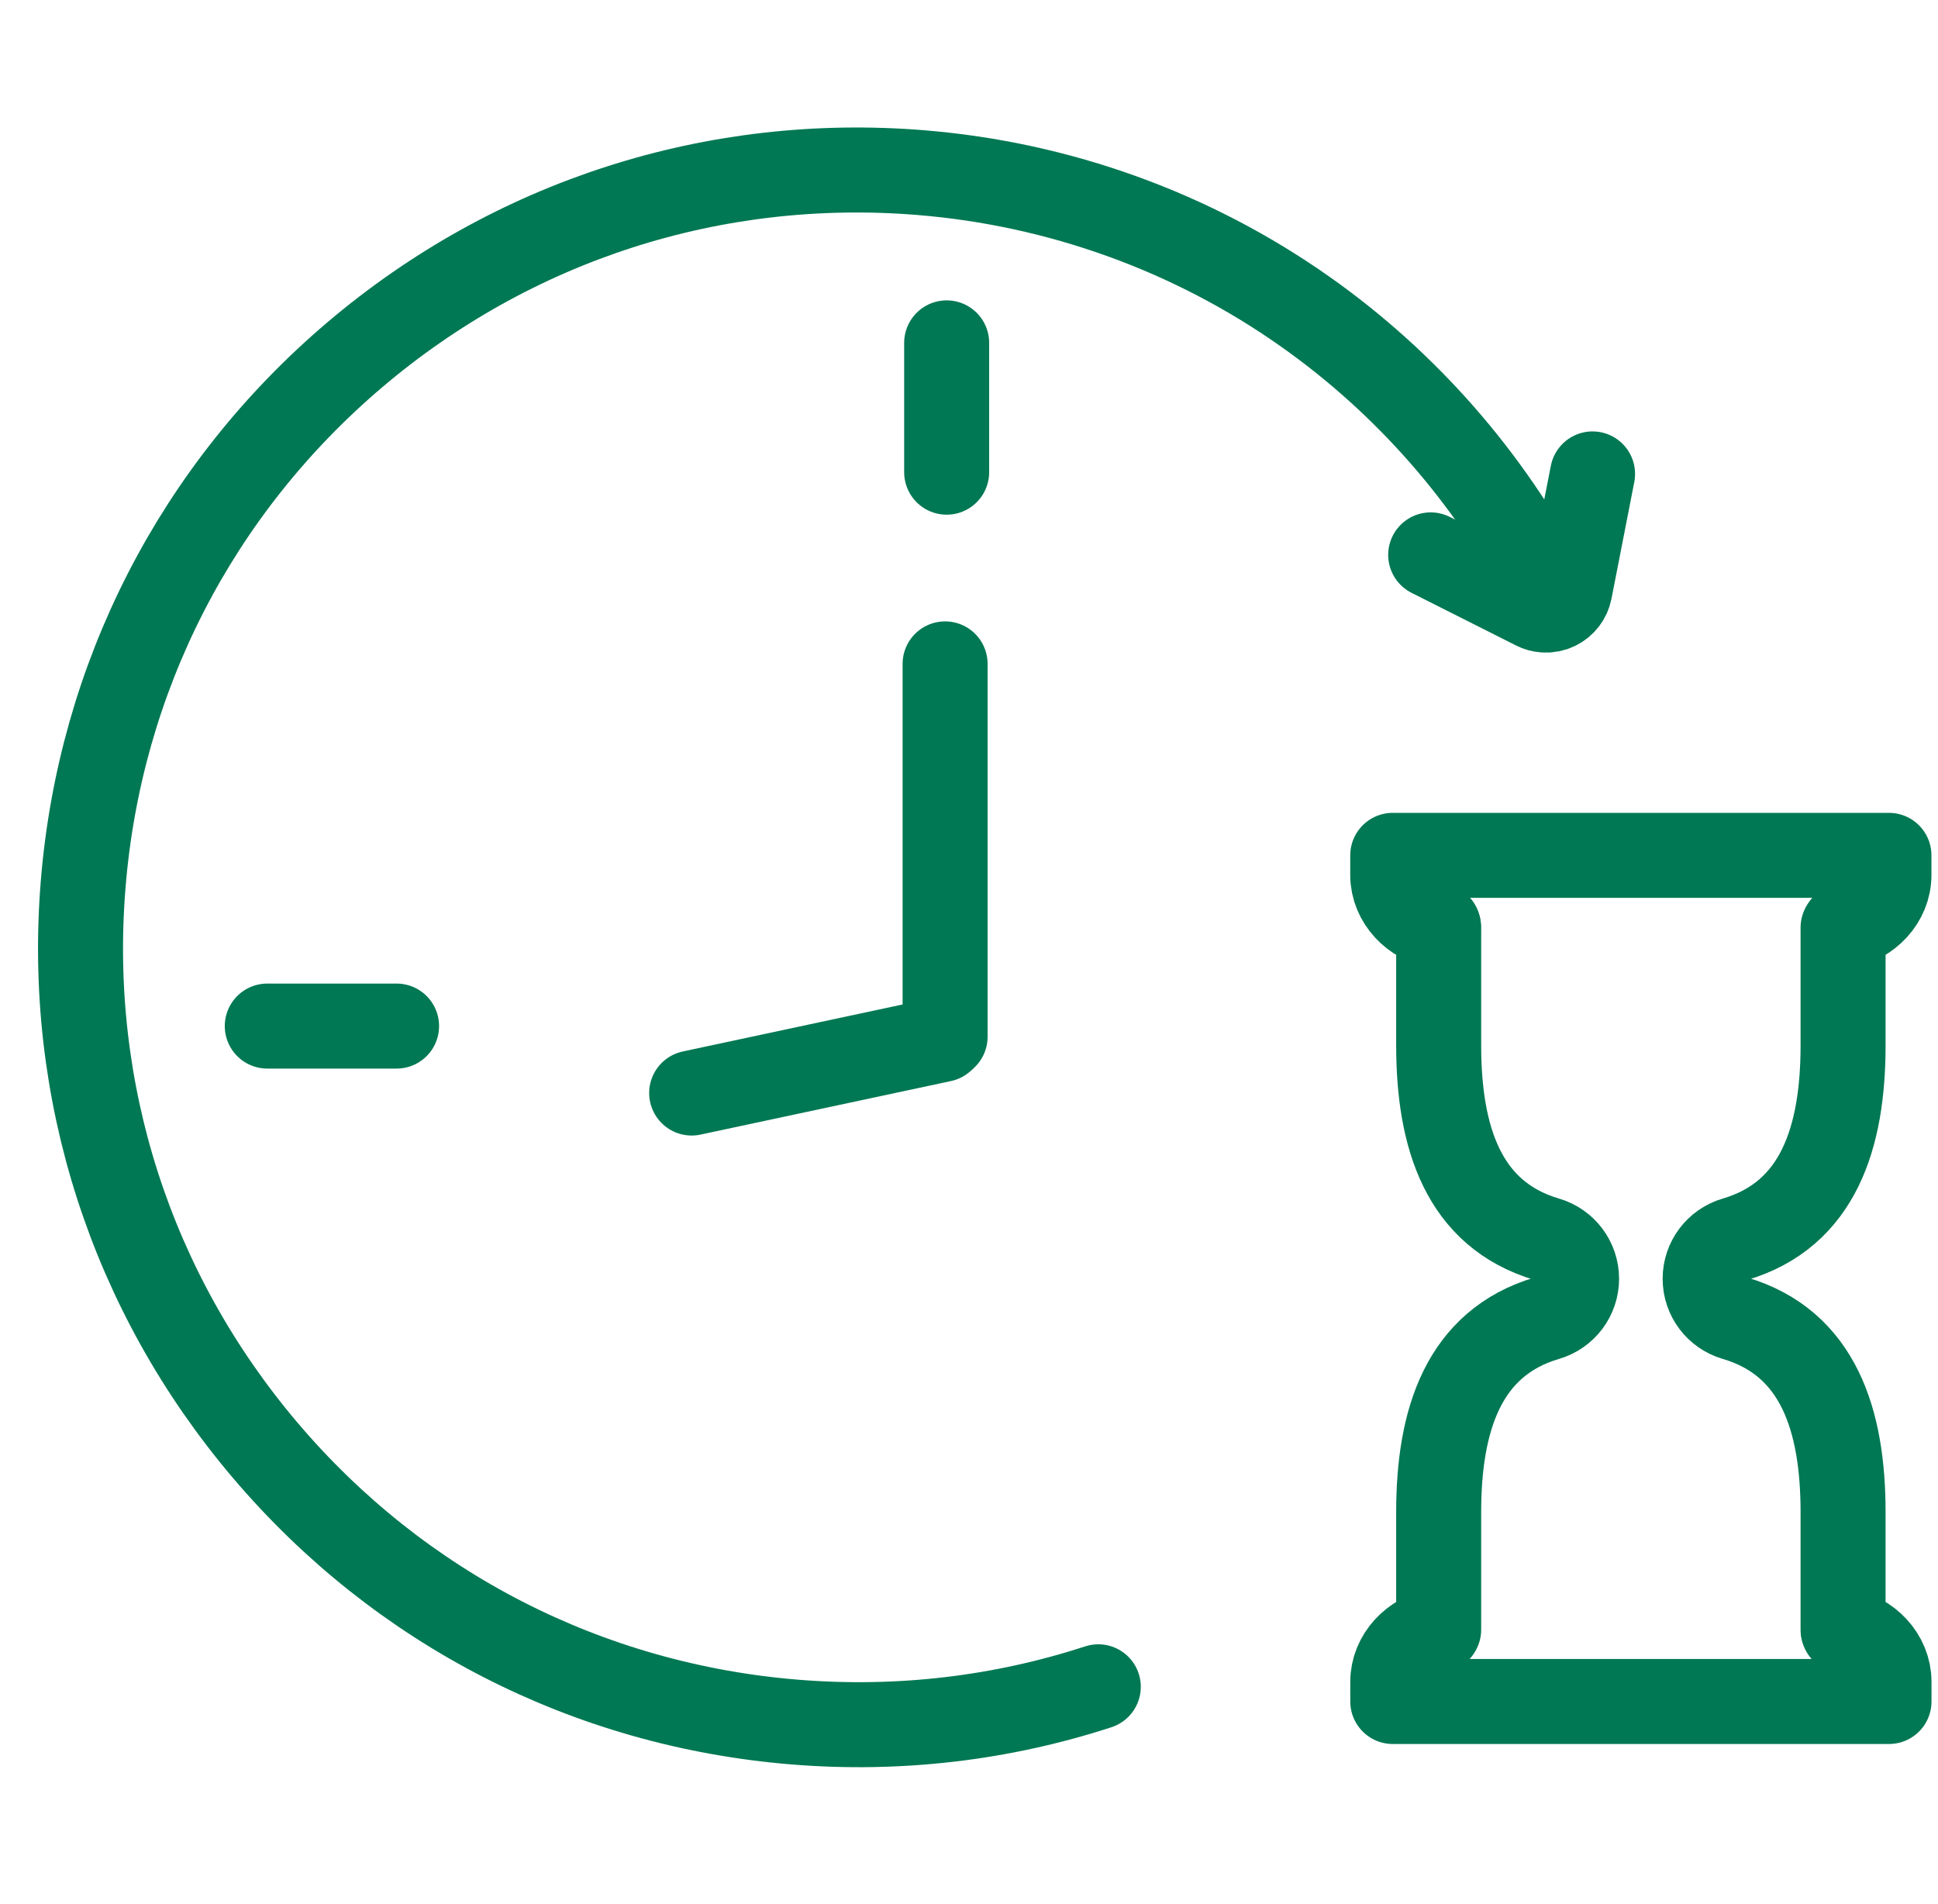 <svg width="57" height="56" viewBox="0 0 57 56" fill="none" xmlns="http://www.w3.org/2000/svg">
<path d="M42.079 16.319L45.151 17.867C45.234 17.909 45.324 17.934 45.413 17.94C45.54 17.951 45.668 17.927 45.785 17.87C45.985 17.772 46.128 17.585 46.17 17.367L46.84 13.938" stroke="#007853" stroke-width="2.5" stroke-linecap="round" stroke-linejoin="round"/>
<path d="M32.303 49.609C29.45 50.539 26.43 50.895 23.374 50.646C17.288 50.15 11.76 47.315 7.806 42.66C3.854 38.006 1.949 32.092 2.446 26.006C2.941 19.92 5.778 14.391 10.431 10.438C15.085 6.486 20.999 4.581 27.085 5.077C31.157 5.409 35.065 6.821 38.385 9.163C41.352 11.254 43.786 14.034 45.472 17.241" stroke="#007853" stroke-width="2.5" stroke-linecap="round" stroke-linejoin="round"/>
<path d="M42.314 27.283V30.744C42.314 33.445 43.036 35.725 45.503 36.45C46.016 36.602 46.37 37.072 46.37 37.608C46.37 38.145 46.016 38.615 45.503 38.766C43.036 39.491 42.314 41.771 42.314 44.472V47.928" stroke="#007853" stroke-width="2.5" stroke-linecap="round" stroke-linejoin="round"/>
<path d="M54.208 47.928V44.472C54.208 41.771 53.486 39.49 51.019 38.766C50.505 38.615 50.151 38.145 50.151 37.608C50.151 37.072 50.505 36.602 51.019 36.45C53.486 35.727 54.208 33.445 54.208 30.744V27.283" stroke="#007853" stroke-width="2.5" stroke-linecap="round" stroke-linejoin="round"/>
<path d="M42.303 27.235C41.579 27.12 40.963 26.493 40.963 25.736V25.156H55.557V25.736C55.557 26.485 54.953 27.107 54.241 27.231" stroke="#007853" stroke-width="2.5" stroke-linecap="round" stroke-linejoin="round"/>
<path d="M54.219 47.962C54.943 48.077 55.559 48.704 55.559 49.461V50.041H40.964V49.461C40.964 48.712 41.569 48.09 42.281 47.966" stroke="#007853" stroke-width="2.5" stroke-linecap="round" stroke-linejoin="round"/>
<path d="M27.797 19.525V30.49" stroke="#007853" stroke-width="2.5" stroke-linecap="round" stroke-linejoin="round"/>
<path d="M27.707 30.572L20.343 32.146" stroke="#007853" stroke-width="2.5" stroke-linecap="round" stroke-linejoin="round"/>
<path d="M27.843 13.887V10.084" stroke="#007853" stroke-width="2.5" stroke-linecap="round" stroke-linejoin="round"/>
<path d="M7.861 30.177H11.664" stroke="#007853" stroke-width="2.5" stroke-linecap="round" stroke-linejoin="round"/>
</svg>
